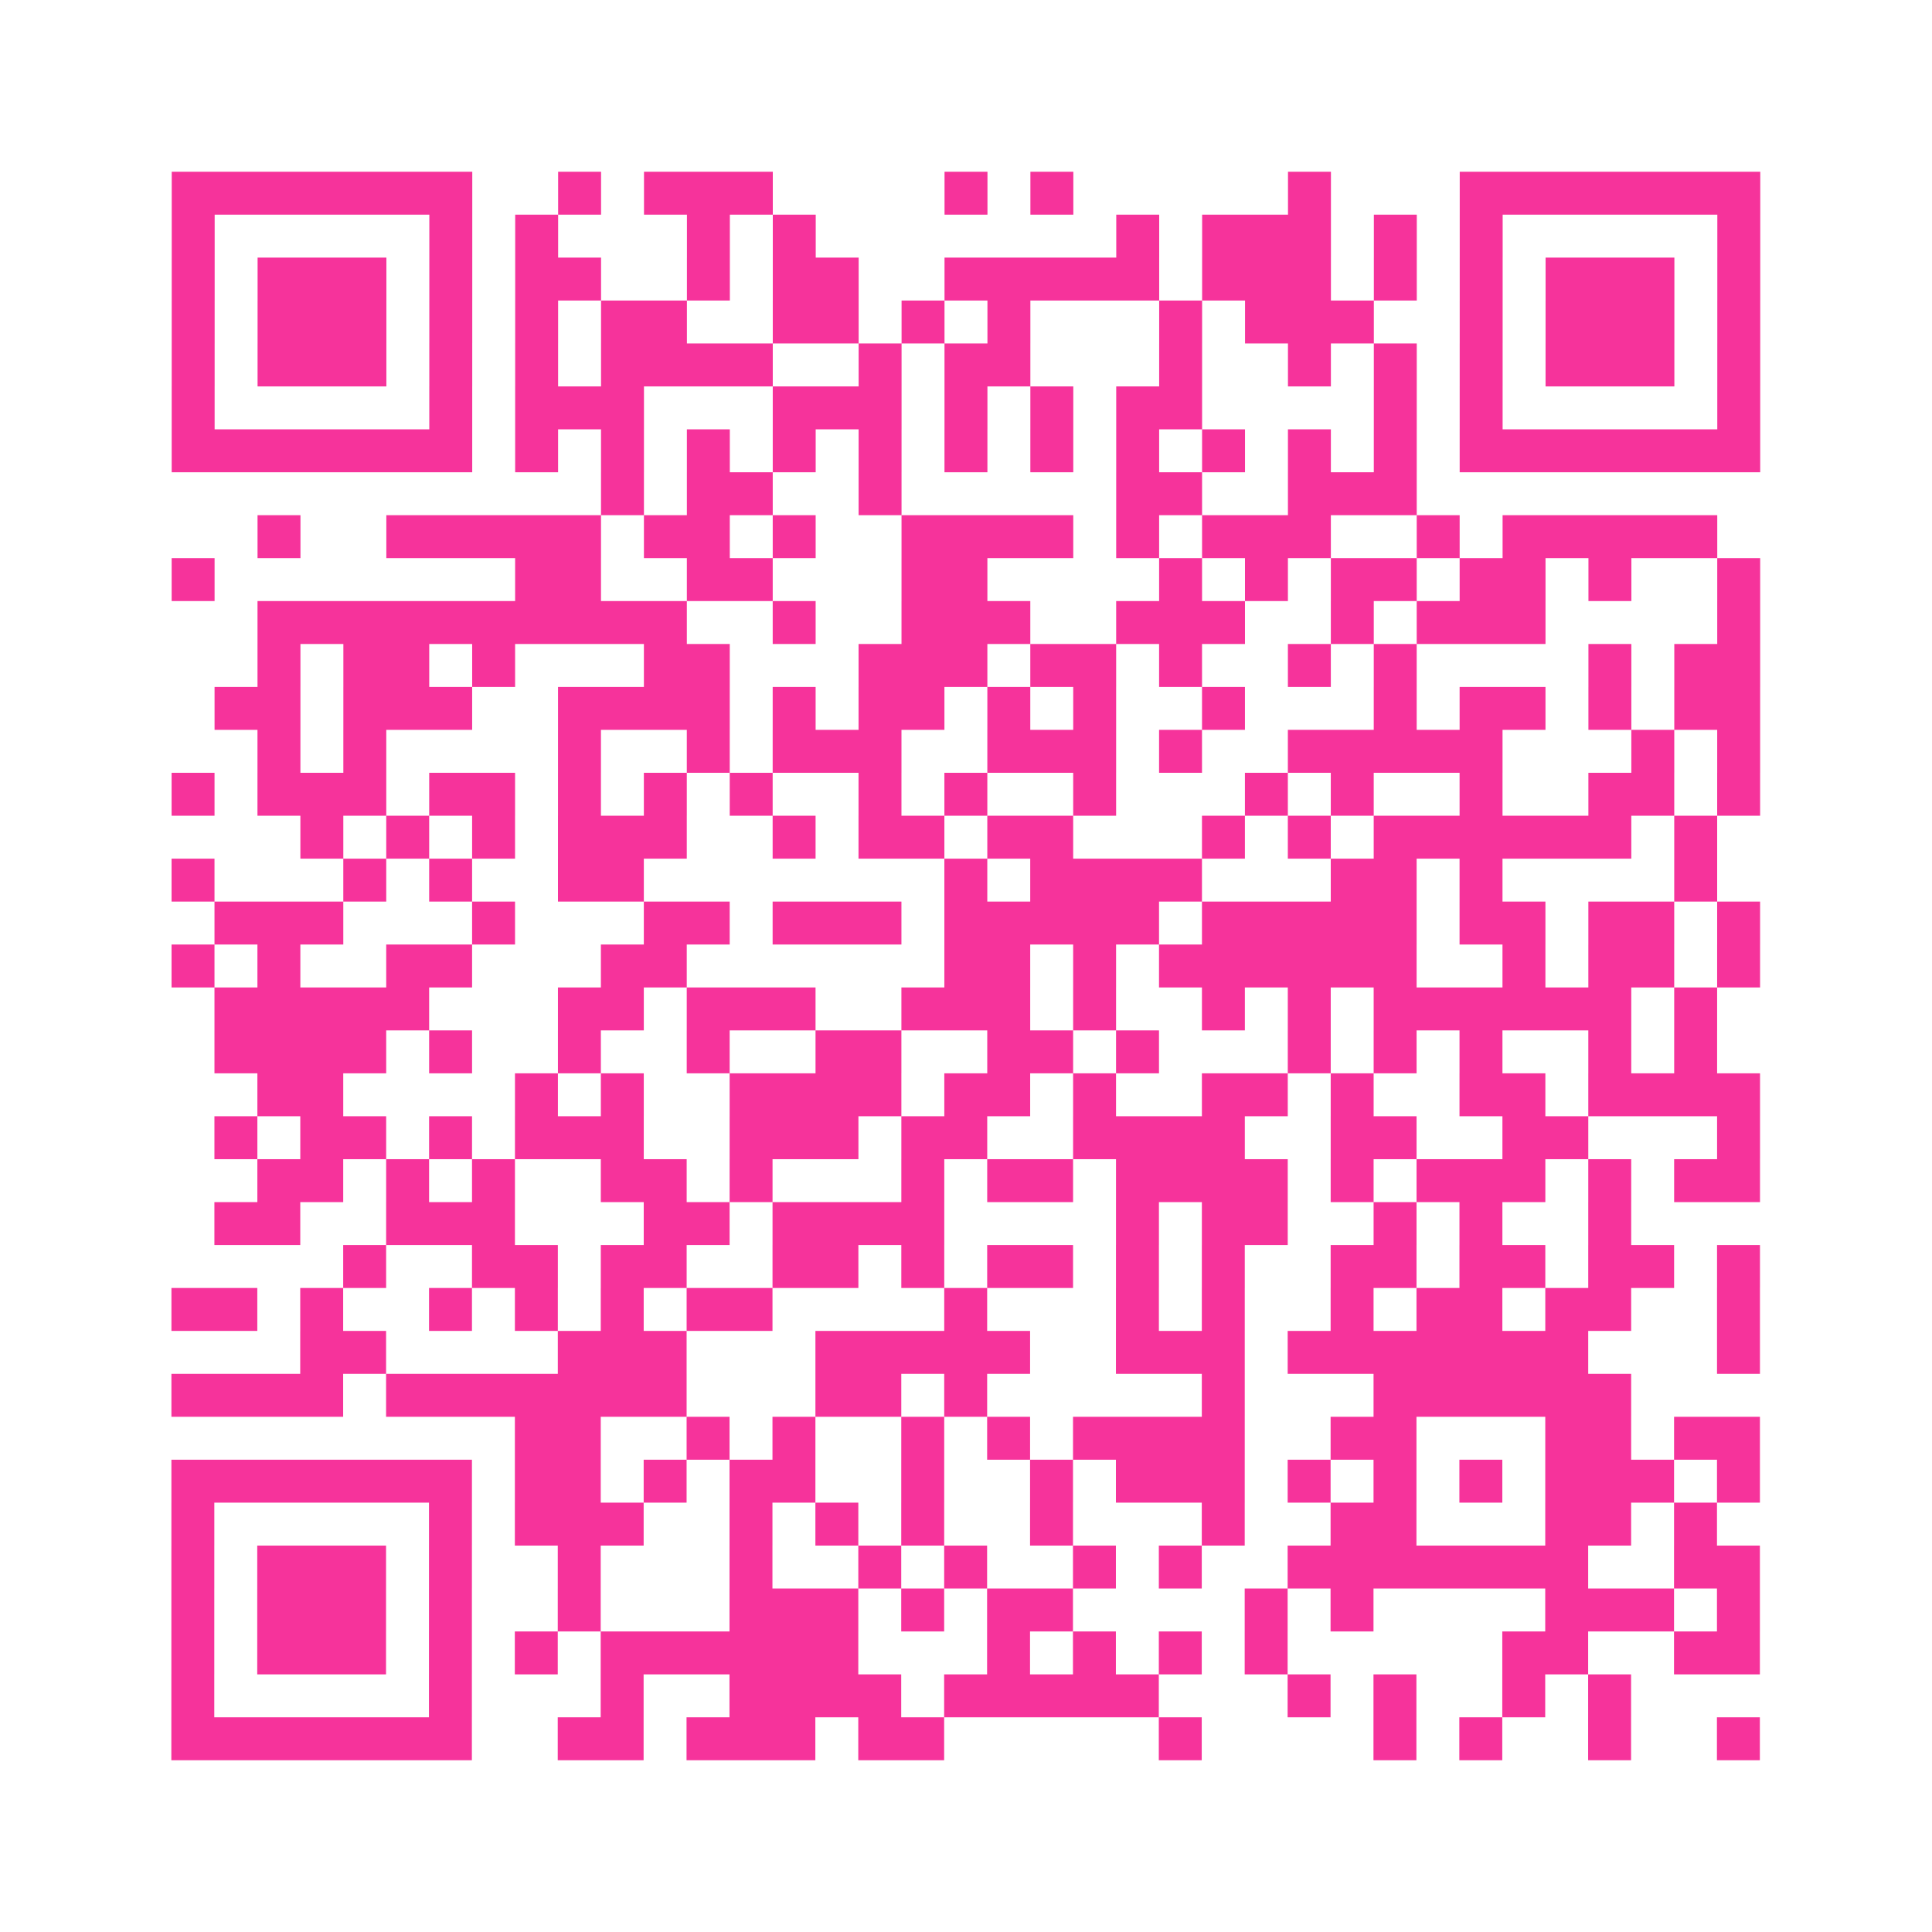 <?xml version="1.0" encoding="UTF-8"?>
<svg xmlns="http://www.w3.org/2000/svg" viewBox="0 0 45 45" class="pyqrcode"><path fill="transparent" d="M0 0h45v45h-45z"/><path stroke="#f6339b" class="pyqrline" d="M4 4.5h7m2 0h1m1 0h3m4 0h1m1 0h1m5 0h1m3 0h7m-37 1h1m5 0h1m1 0h1m3 0h1m1 0h1m7 0h1m1 0h3m1 0h1m1 0h1m5 0h1m-37 1h1m1 0h3m1 0h1m1 0h2m2 0h1m1 0h2m2 0h5m1 0h3m1 0h1m1 0h1m1 0h3m1 0h1m-37 1h1m1 0h3m1 0h1m1 0h1m1 0h2m2 0h2m1 0h1m1 0h1m3 0h1m1 0h3m2 0h1m1 0h3m1 0h1m-37 1h1m1 0h3m1 0h1m1 0h1m1 0h4m2 0h1m1 0h2m3 0h1m2 0h1m1 0h1m1 0h1m1 0h3m1 0h1m-37 1h1m5 0h1m1 0h3m3 0h3m1 0h1m1 0h1m1 0h2m4 0h1m1 0h1m5 0h1m-37 1h7m1 0h1m1 0h1m1 0h1m1 0h1m1 0h1m1 0h1m1 0h1m1 0h1m1 0h1m1 0h1m1 0h1m1 0h7m-27 1h1m1 0h2m2 0h1m5 0h2m2 0h3m-27 1h1m2 0h5m1 0h2m1 0h1m2 0h4m1 0h1m1 0h3m2 0h1m1 0h5m-36 1h1m7 0h2m2 0h2m3 0h2m4 0h1m1 0h1m1 0h2m1 0h2m1 0h1m2 0h1m-35 1h10m2 0h1m2 0h3m2 0h3m2 0h1m1 0h3m4 0h1m-35 1h1m1 0h2m1 0h1m3 0h2m3 0h3m1 0h2m1 0h1m2 0h1m1 0h1m4 0h1m1 0h2m-36 1h2m1 0h3m2 0h4m1 0h1m1 0h2m1 0h1m1 0h1m2 0h1m3 0h1m1 0h2m1 0h1m1 0h2m-35 1h1m1 0h1m4 0h1m2 0h1m1 0h3m2 0h3m1 0h1m2 0h5m3 0h1m1 0h1m-37 1h1m1 0h3m1 0h2m1 0h1m1 0h1m1 0h1m2 0h1m1 0h1m2 0h1m3 0h1m1 0h1m2 0h1m2 0h2m1 0h1m-34 1h1m1 0h1m1 0h1m1 0h3m2 0h1m1 0h2m1 0h2m3 0h1m1 0h1m1 0h6m1 0h1m-36 1h1m3 0h1m1 0h1m2 0h2m7 0h1m1 0h4m3 0h2m1 0h1m4 0h1m-35 1h3m3 0h1m3 0h2m1 0h3m1 0h5m1 0h5m1 0h2m1 0h2m1 0h1m-37 1h1m1 0h1m2 0h2m3 0h2m6 0h2m1 0h1m1 0h6m2 0h1m1 0h2m1 0h1m-36 1h5m3 0h2m1 0h3m2 0h3m1 0h1m2 0h1m1 0h1m1 0h6m1 0h1m-35 1h4m1 0h1m2 0h1m2 0h1m2 0h2m2 0h2m1 0h1m3 0h1m1 0h1m1 0h1m2 0h1m1 0h1m-34 1h2m4 0h1m1 0h1m2 0h4m1 0h2m1 0h1m2 0h2m1 0h1m2 0h2m1 0h4m-36 1h1m1 0h2m1 0h1m1 0h3m2 0h3m1 0h2m2 0h4m2 0h2m2 0h2m3 0h1m-35 1h2m1 0h1m1 0h1m2 0h2m1 0h1m3 0h1m1 0h2m1 0h4m1 0h1m1 0h3m1 0h1m1 0h2m-36 1h2m2 0h3m3 0h2m1 0h4m4 0h1m1 0h2m2 0h1m1 0h1m2 0h1m-30 1h1m2 0h2m1 0h2m2 0h2m1 0h1m1 0h2m1 0h1m1 0h1m2 0h2m1 0h2m1 0h2m1 0h1m-37 1h2m1 0h1m2 0h1m1 0h1m1 0h1m1 0h2m4 0h1m3 0h1m1 0h1m2 0h1m1 0h2m1 0h2m2 0h1m-34 1h2m4 0h3m3 0h5m2 0h3m1 0h7m3 0h1m-37 1h4m1 0h7m3 0h2m1 0h1m5 0h1m3 0h6m-26 1h2m2 0h1m1 0h1m2 0h1m1 0h1m1 0h4m2 0h2m3 0h2m1 0h2m-37 1h7m1 0h2m1 0h1m1 0h2m2 0h1m2 0h1m1 0h3m1 0h1m1 0h1m1 0h1m1 0h3m1 0h1m-37 1h1m5 0h1m1 0h3m2 0h1m1 0h1m1 0h1m2 0h1m3 0h1m2 0h2m3 0h2m1 0h1m-36 1h1m1 0h3m1 0h1m2 0h1m3 0h1m2 0h1m1 0h1m2 0h1m1 0h1m2 0h7m2 0h2m-37 1h1m1 0h3m1 0h1m2 0h1m3 0h3m1 0h1m1 0h2m4 0h1m1 0h1m4 0h3m1 0h1m-37 1h1m1 0h3m1 0h1m1 0h1m1 0h6m3 0h1m1 0h1m1 0h1m1 0h1m5 0h2m2 0h2m-37 1h1m5 0h1m3 0h1m2 0h4m1 0h5m3 0h1m1 0h1m2 0h1m1 0h1m-34 1h7m2 0h2m1 0h3m1 0h2m5 0h1m4 0h1m1 0h1m2 0h1m2 0h1"/></svg>

